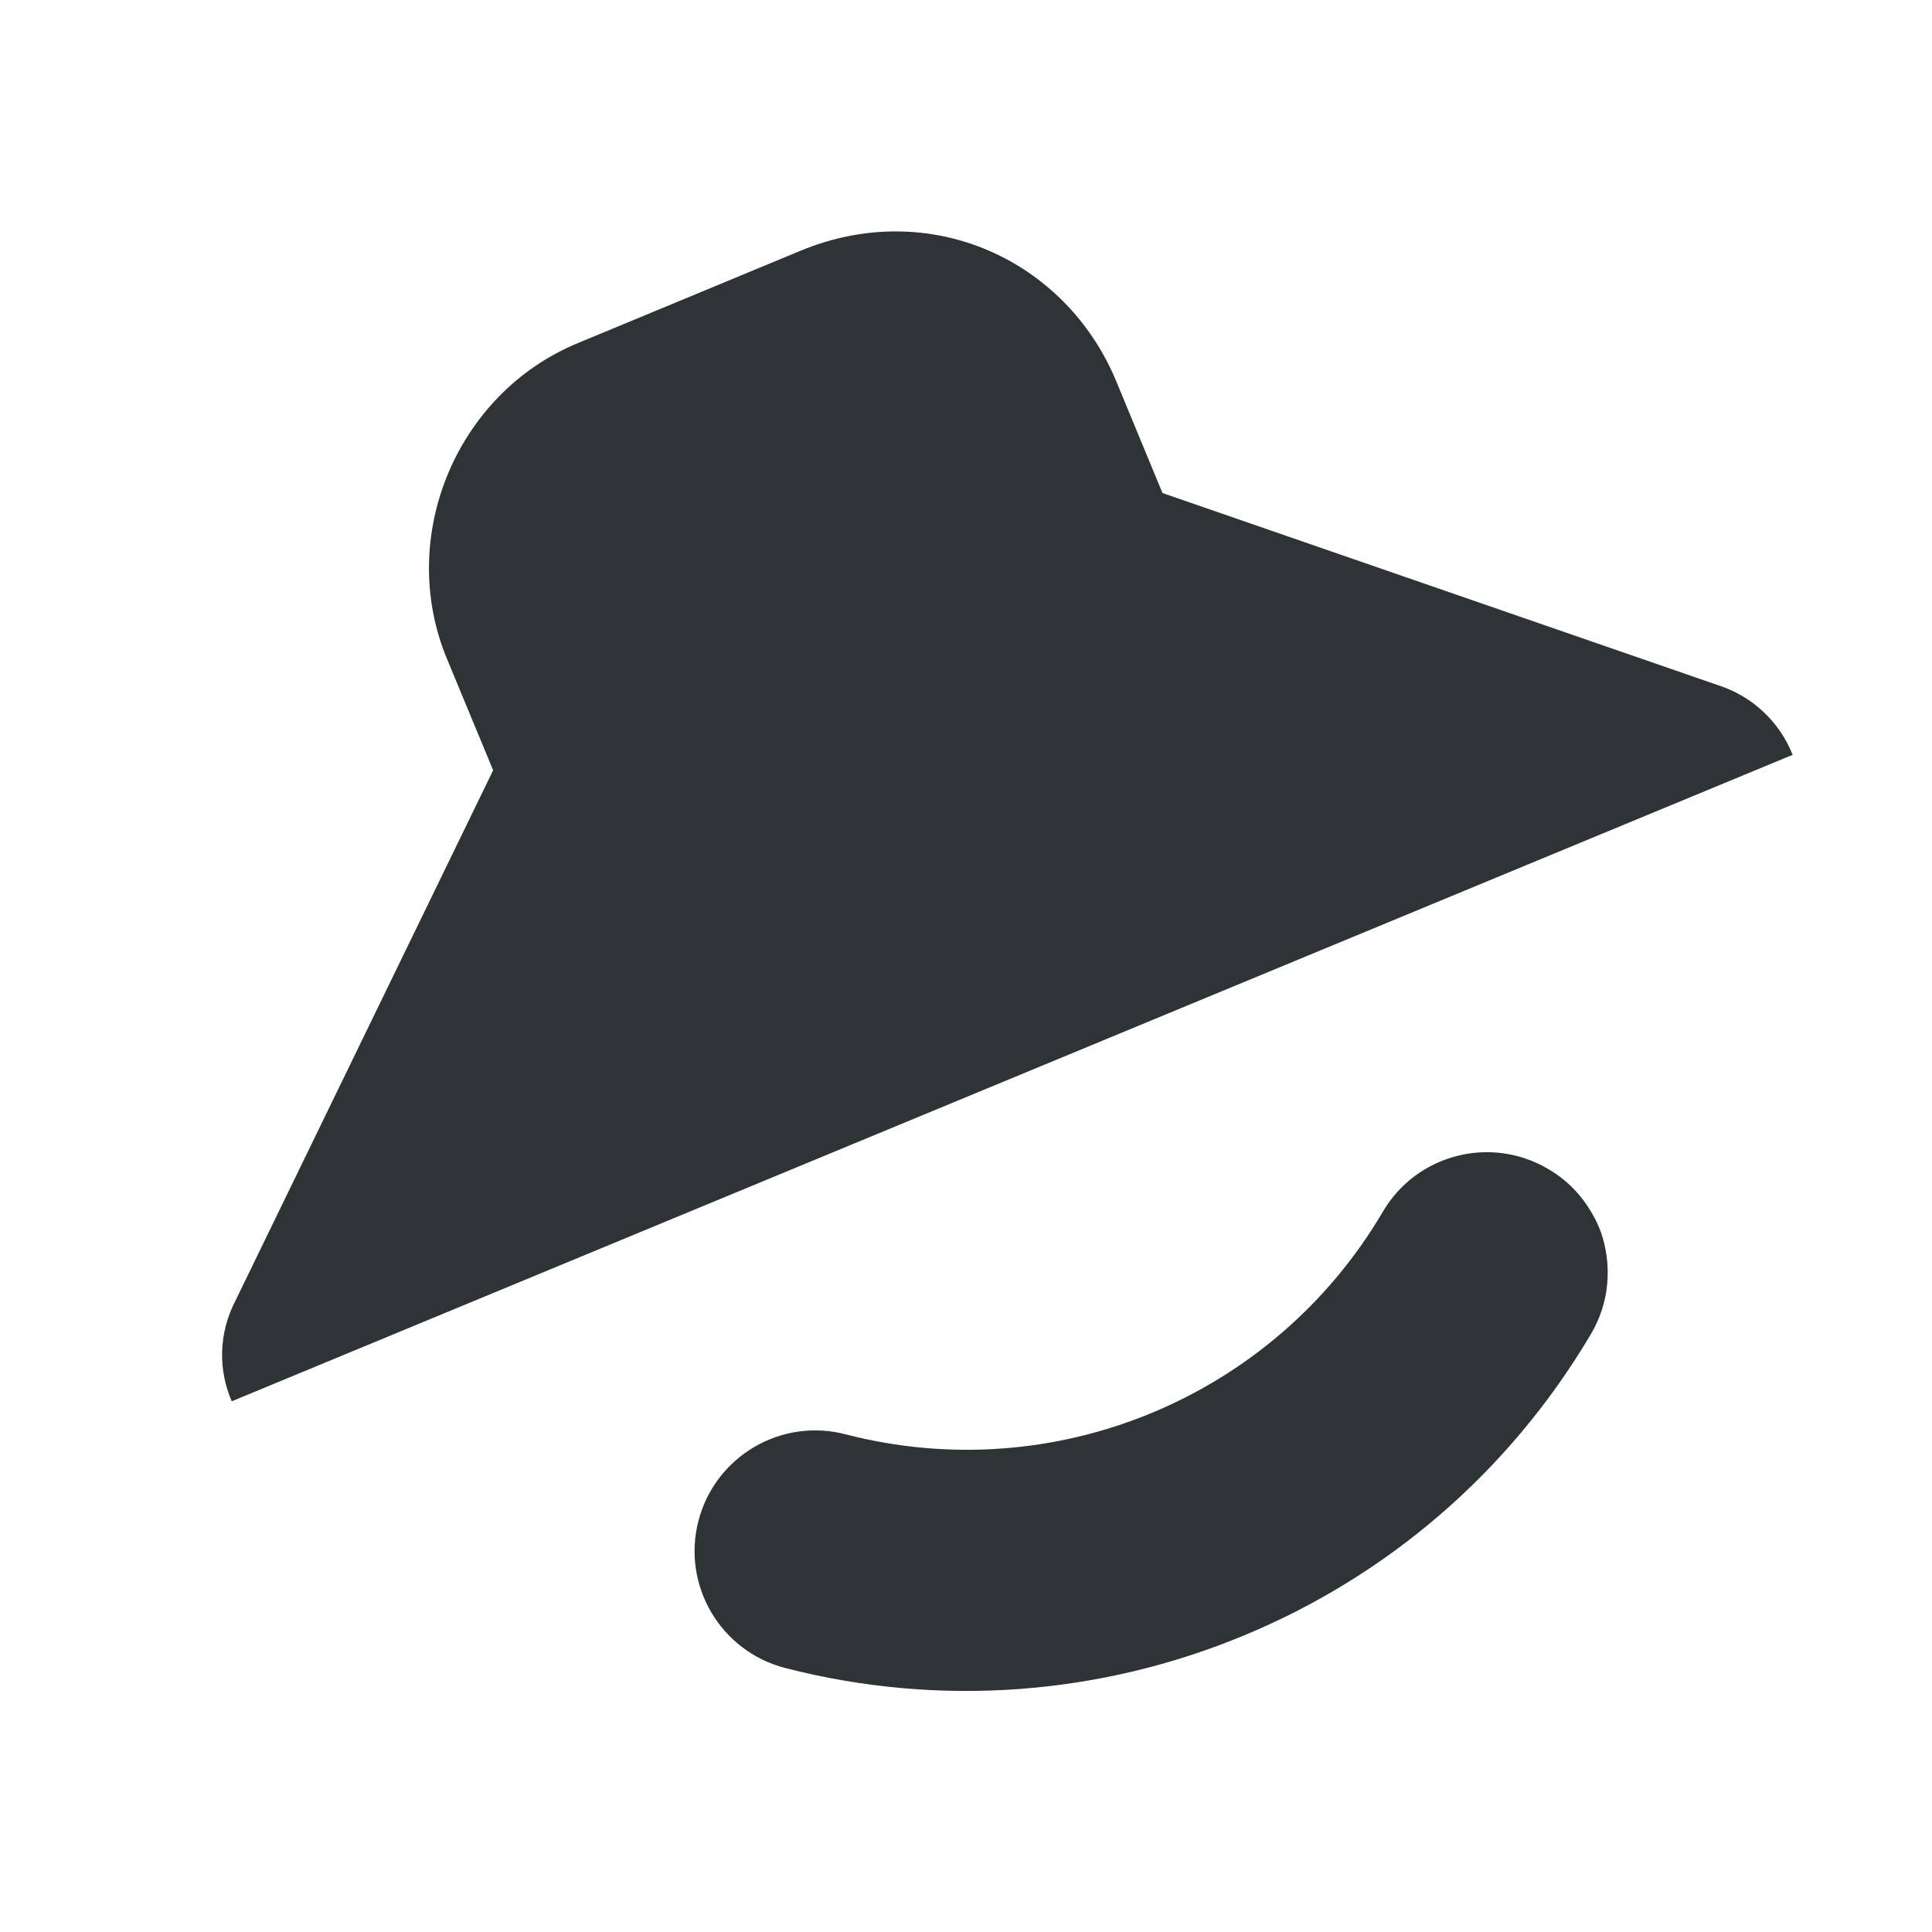 <?xml version="1.0" encoding="UTF-8" standalone="no"?>
<svg
   height="16px"
   viewBox="0 0 16 16"
   width="16px"
   version="1.1"
   id="svg4"
   sodipodi:docname="audio-speaker-left-of-center.svg"
   inkscape:version="1.2.2 (b0a8486541, 2022-12-01)"
   xmlns:inkscape="http://www.inkscape.org/namespaces/inkscape"
   xmlns:sodipodi="http://sodipodi.sourceforge.net/DTD/sodipodi-0.dtd"
   xmlns="http://www.w3.org/2000/svg"
   xmlns:svg="http://www.w3.org/2000/svg">
  <defs
     id="defs8" />
  <sodipodi:namedview
     id="namedview6"
     pagecolor="#ffffff"
     bordercolor="#000000"
     borderopacity="0.25"
     inkscape:showpageshadow="2"
     inkscape:pageopacity="0.0"
     inkscape:pagecheckerboard="0"
     inkscape:deskcolor="#d1d1d1"
     showgrid="false"
     inkscape:zoom="48.875"
     inkscape:cx="8.2557545"
     inkscape:cy="8"
     inkscape:window-width="1361"
     inkscape:window-height="1011"
     inkscape:window-x="20"
     inkscape:window-y="20"
     inkscape:window-maximized="0"
     inkscape:current-layer="svg4" />
  <path
     d="M 14.846,6.251 C 14.736,5.975 14.51,5.764 14.227,5.674 L 9.627,4.083 9.245,3.159 C 8.826,2.148 7.7,1.634 6.631,2.076 L 4.784,2.842 C 3.777,3.259 3.284,4.448 3.701,5.455 L 4.084,6.379 1.957,10.757 c -0.154,0.292 -0.147,0.594 -0.038,0.848 z M 13.224,10.123 C 13.137,9.943 13.005,9.787 12.821,9.681 12.346,9.4 11.73,9.558 11.451,10.037 c -0.906,1.538 -2.718,2.288 -4.446,1.842 -0.536,-0.141 -1.083,0.182 -1.221,0.717 -0.138,0.535 0.184,1.078 0.716,1.217 1.297,0.334 2.624,0.22 3.8,-0.268 1.177,-0.487 2.195,-1.345 2.876,-2.498 0.157,-0.264 0.176,-0.576 0.08,-0.849 -0.01,-0.025 -0.021,-0.051 -0.033,-0.079 z m 0,0"
     fill="#2e3436"
     id="path2" />
</svg>
